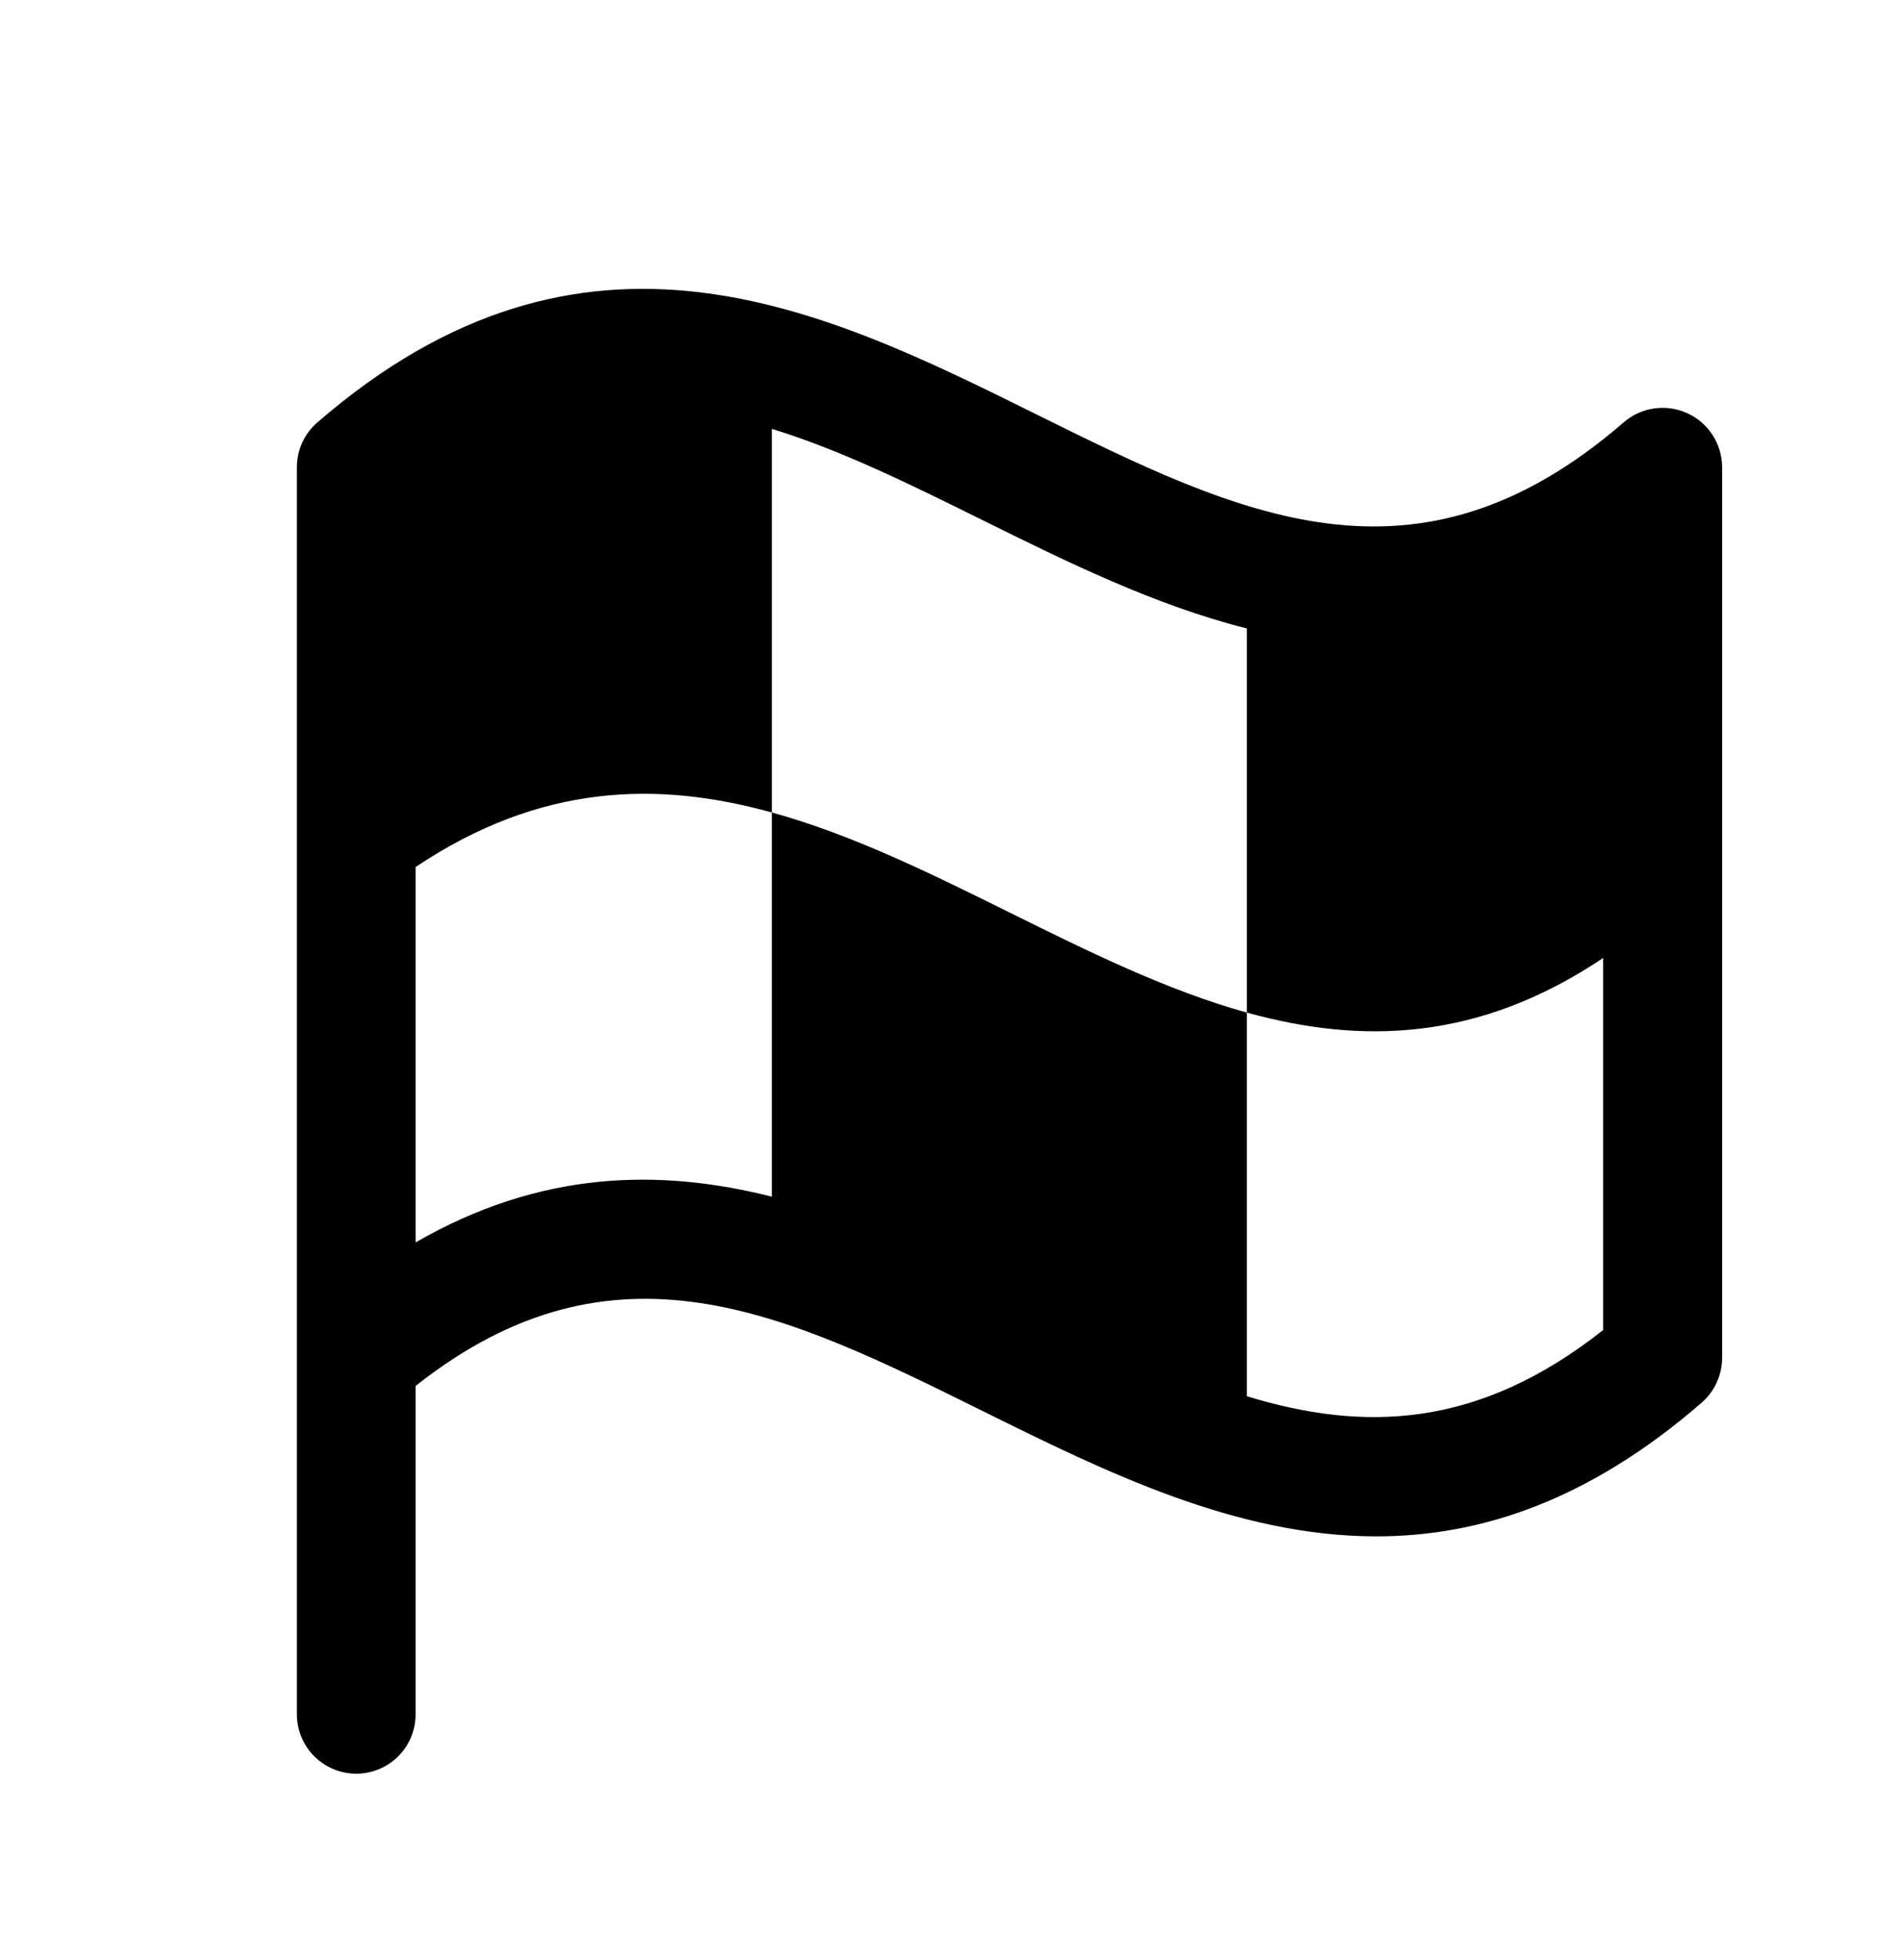 <svg width="32" height="33" viewBox="0 0 32 33" fill="none" xmlns="http://www.w3.org/2000/svg">
<g clip-path="url(#clip0_283_9)">
<path d="M28.415 6.956C28.24 6.876 28.047 6.849 27.857 6.877C27.667 6.904 27.49 6.986 27.345 7.112C23.845 10.139 20.88 8.672 17.444 6.971C13.884 5.207 9.848 3.211 5.345 7.112C5.237 7.205 5.151 7.32 5.091 7.449C5.032 7.579 5.001 7.719 5 7.862V28.862C5 29.127 5.105 29.381 5.293 29.569C5.48 29.756 5.735 29.862 6 29.862C6.265 29.862 6.52 29.756 6.707 29.569C6.895 29.381 7 29.127 7 28.862V23.333C10.349 20.688 13.234 22.114 16.556 23.759C18.606 24.773 20.814 25.866 23.181 25.866C24.922 25.866 26.749 25.272 28.659 23.616C28.766 23.522 28.853 23.407 28.912 23.278C28.972 23.148 29.003 23.008 29.004 22.866V7.862C29.003 7.67 28.947 7.483 28.842 7.322C28.738 7.162 28.59 7.034 28.415 6.956ZM7 20.917V14.597C9.106 13.187 11.08 13.148 13 13.679V20.147C11.109 19.671 9.109 19.701 7 20.917ZM13 7.221C14.156 7.574 15.326 8.152 16.556 8.761C17.964 9.457 19.445 10.189 21 10.581V17.048C22.919 17.579 24.892 17.541 27 16.129V22.393C24.891 24.058 22.966 24.108 21 23.507V17.048C18.297 16.298 15.703 14.423 13 13.679V7.221Z" fill="black"/>
</g>
<defs>
<clipPath id="clip0_283_9">
<rect width="32" height="32" fill="white" transform="translate(0 0.862)"/>
</clipPath>
</defs>
</svg>
